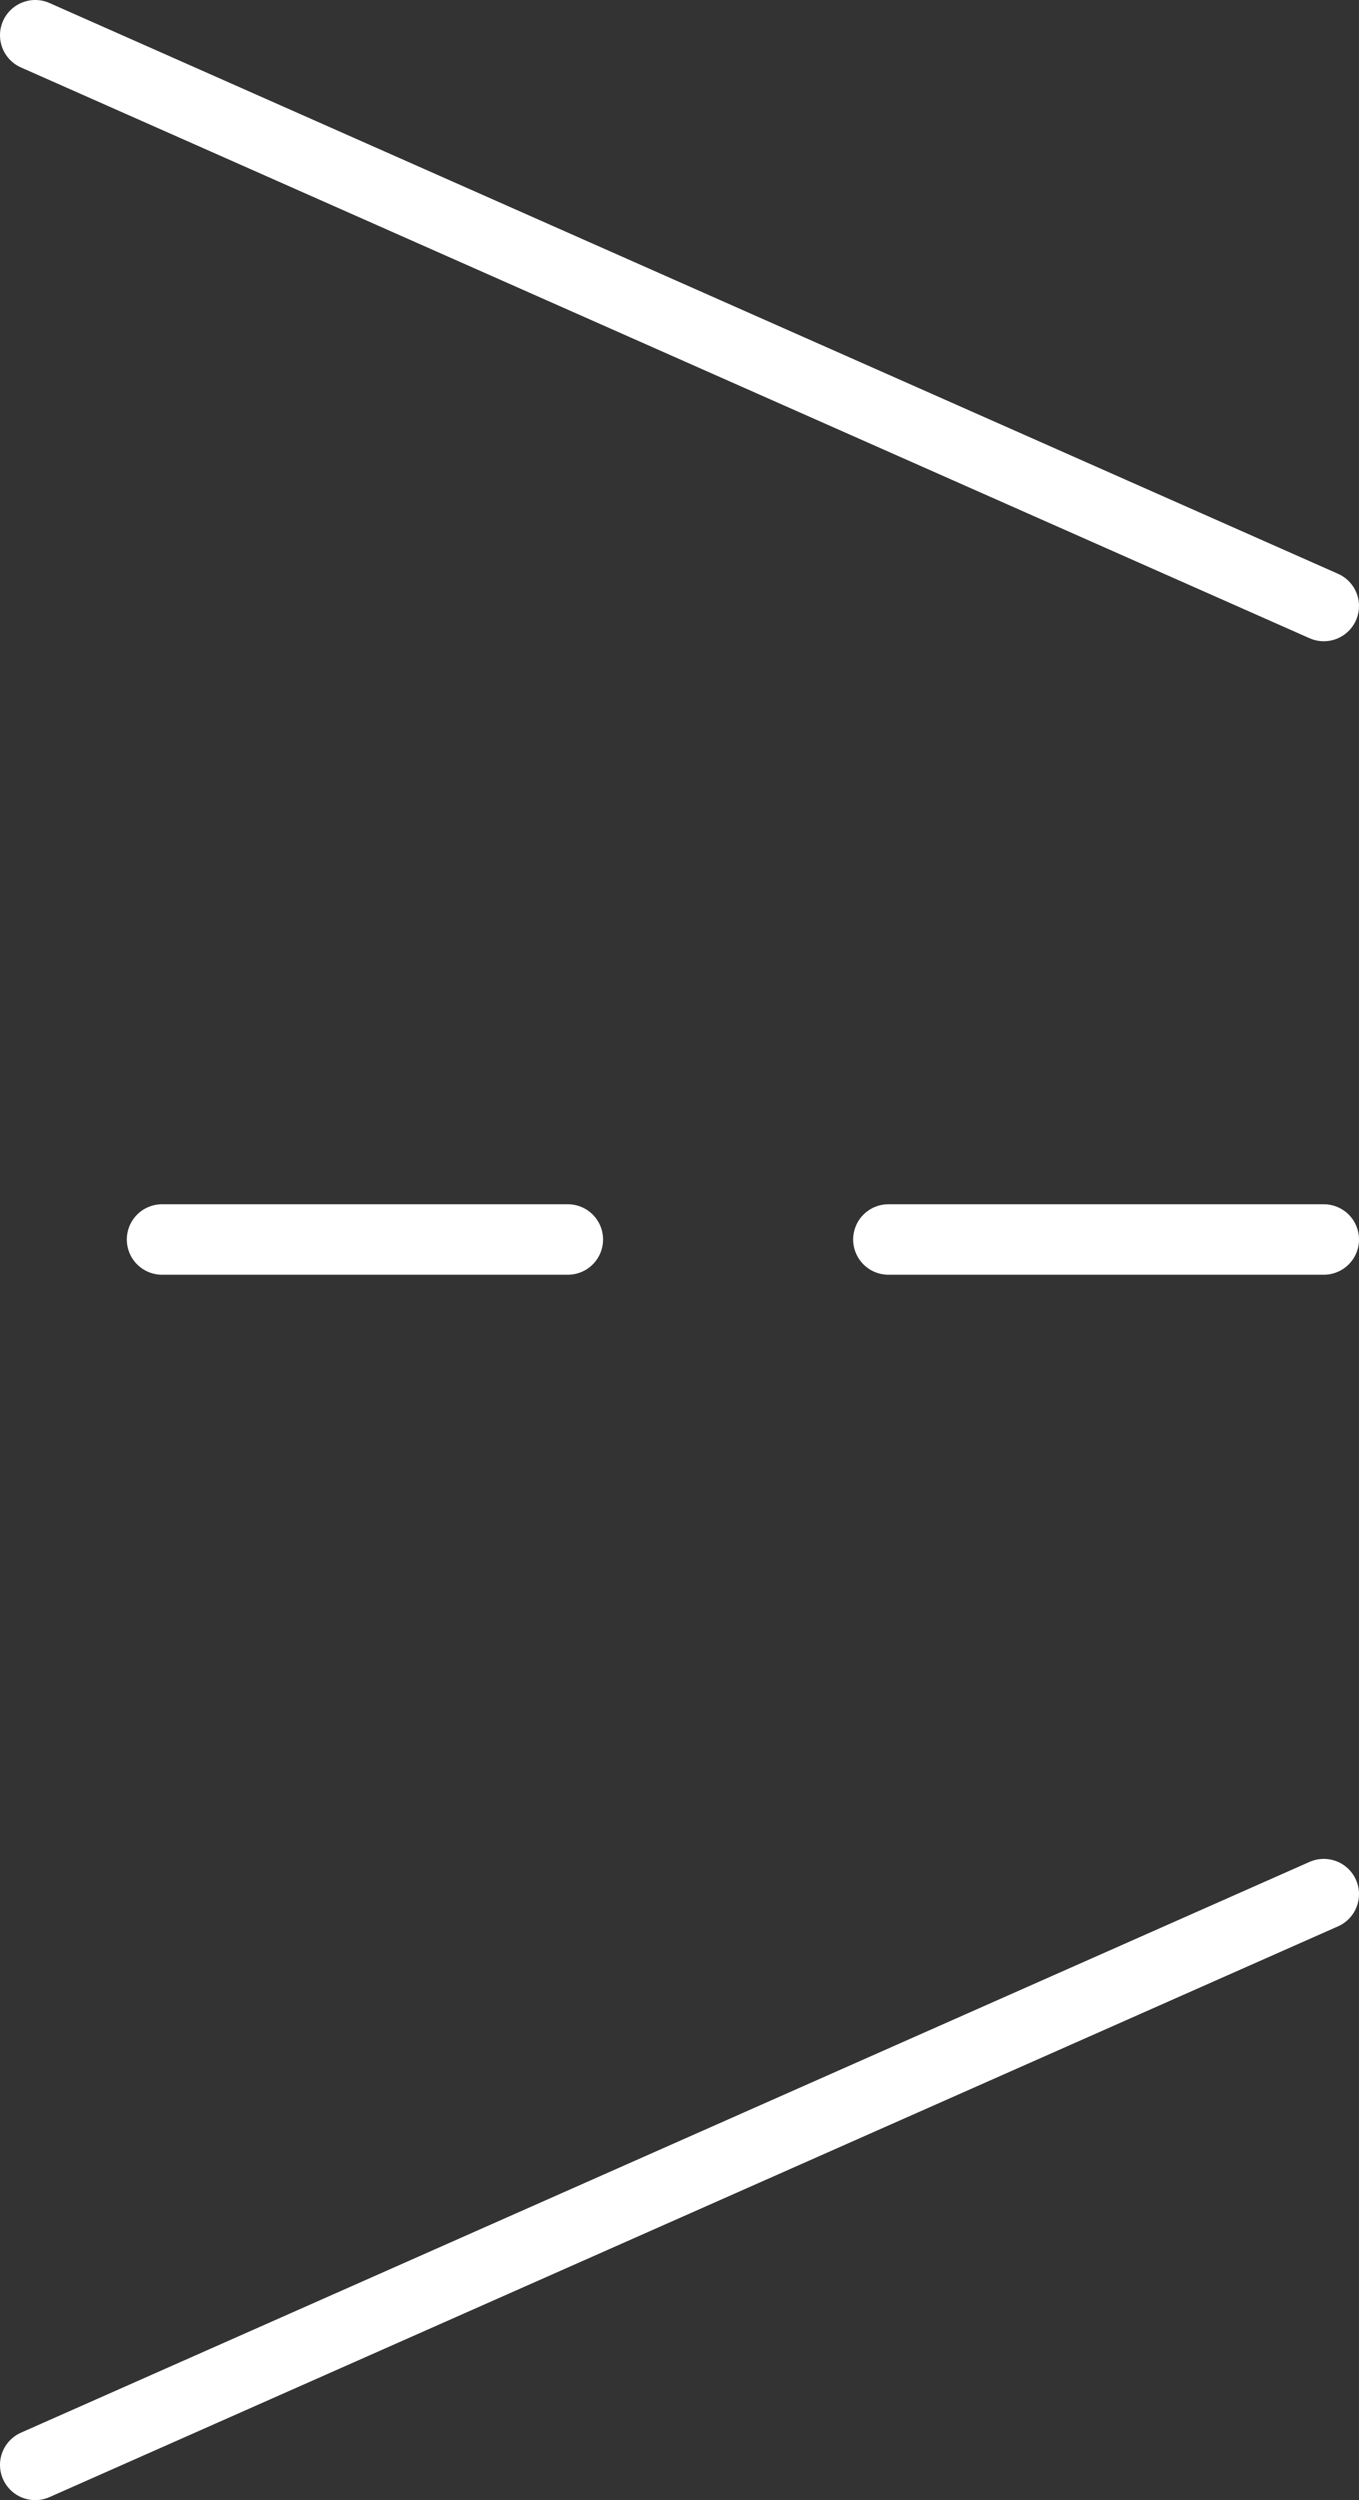 <?xml version="1.0" encoding="UTF-8"?><svg id="_レイヤー_2" xmlns="http://www.w3.org/2000/svg" width="19.29" height="35.48" viewBox="0 0 19.29 35.48"><rect x="0" y="0" width="19.29" height="35.48" fill="#333333" stroke="none"/><defs><style>.cls-1{fill:none;stroke:#fff;stroke-linecap:round;stroke-linejoin:round;}</style></defs><g id="_レイヤー_1-2"><line class="cls-1" x1=".5" y1=".5" x2="18.79" y2="8.6"/><line class="cls-1" x1="18.79" y1="26.88" x2=".5" y2="34.98"/><line class="cls-1" x1="8.06" y1="17.59" x2="2.3" y2="17.59"/><line class="cls-1" x1="18.79" y1="17.59" x2="12.61" y2="17.59"/></g></svg>